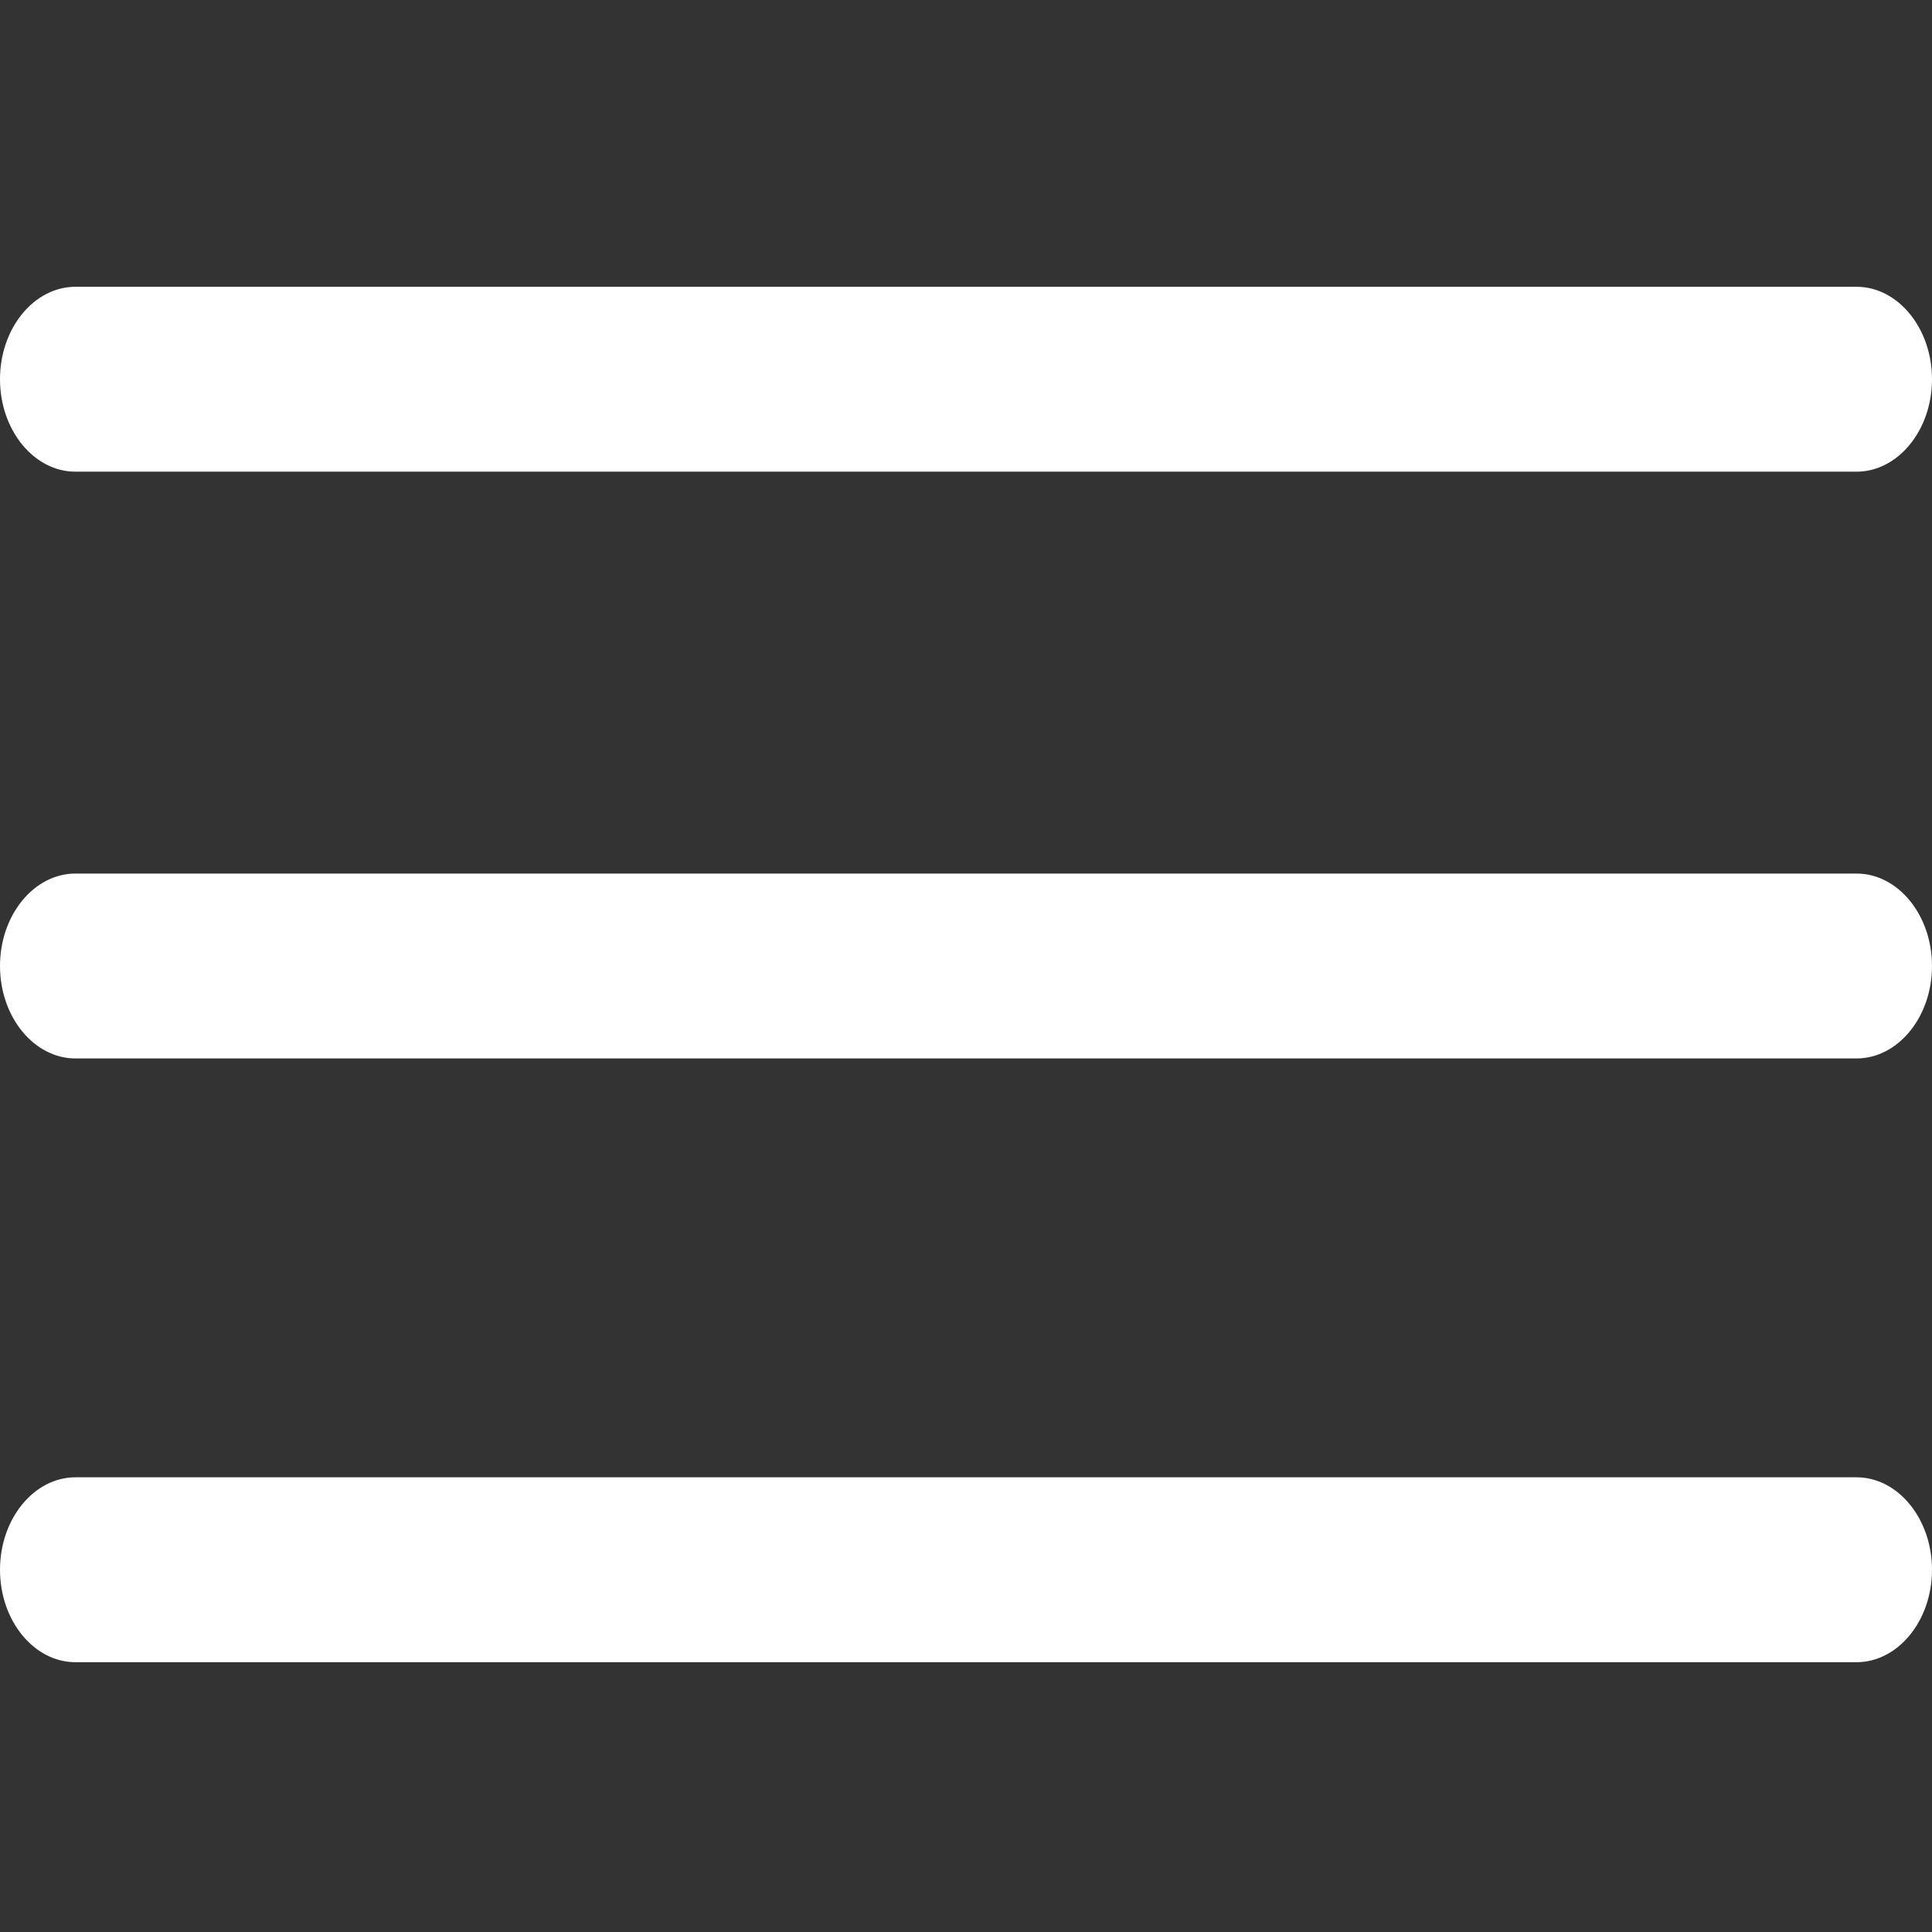 <svg version="1.1" xmlns="http://www.w3.org/2000/svg" x="0px" y="0px" viewBox="0 0 512 512" style="enable-background:new 0 0 512 512;">
      <rect x="0" y="0" width="512" height="512" fill="#333333" stroke="none"/>
      <path fill="#fff" d="M492,76H20C9,76,0,87,0,100.5S9,125,20,125h472c11,0,20-11,20-24.5S503,76,492,76z"/>
      <path fill="#fff" d="M492,231.5H20c-11,0-20,11-20,24.5s9,24.5,20,24.5h472c11,0,20-11,20-24.5S503,231.5,492,231.5z"/>
      <path fill="#fff" d="M492,391.5H20c-11,0-20,11-20,24.5s9,24.5,20,24.5h472c11,0,20-11,20-24.5S503,391.5,492,391.5z"/>
</svg>
